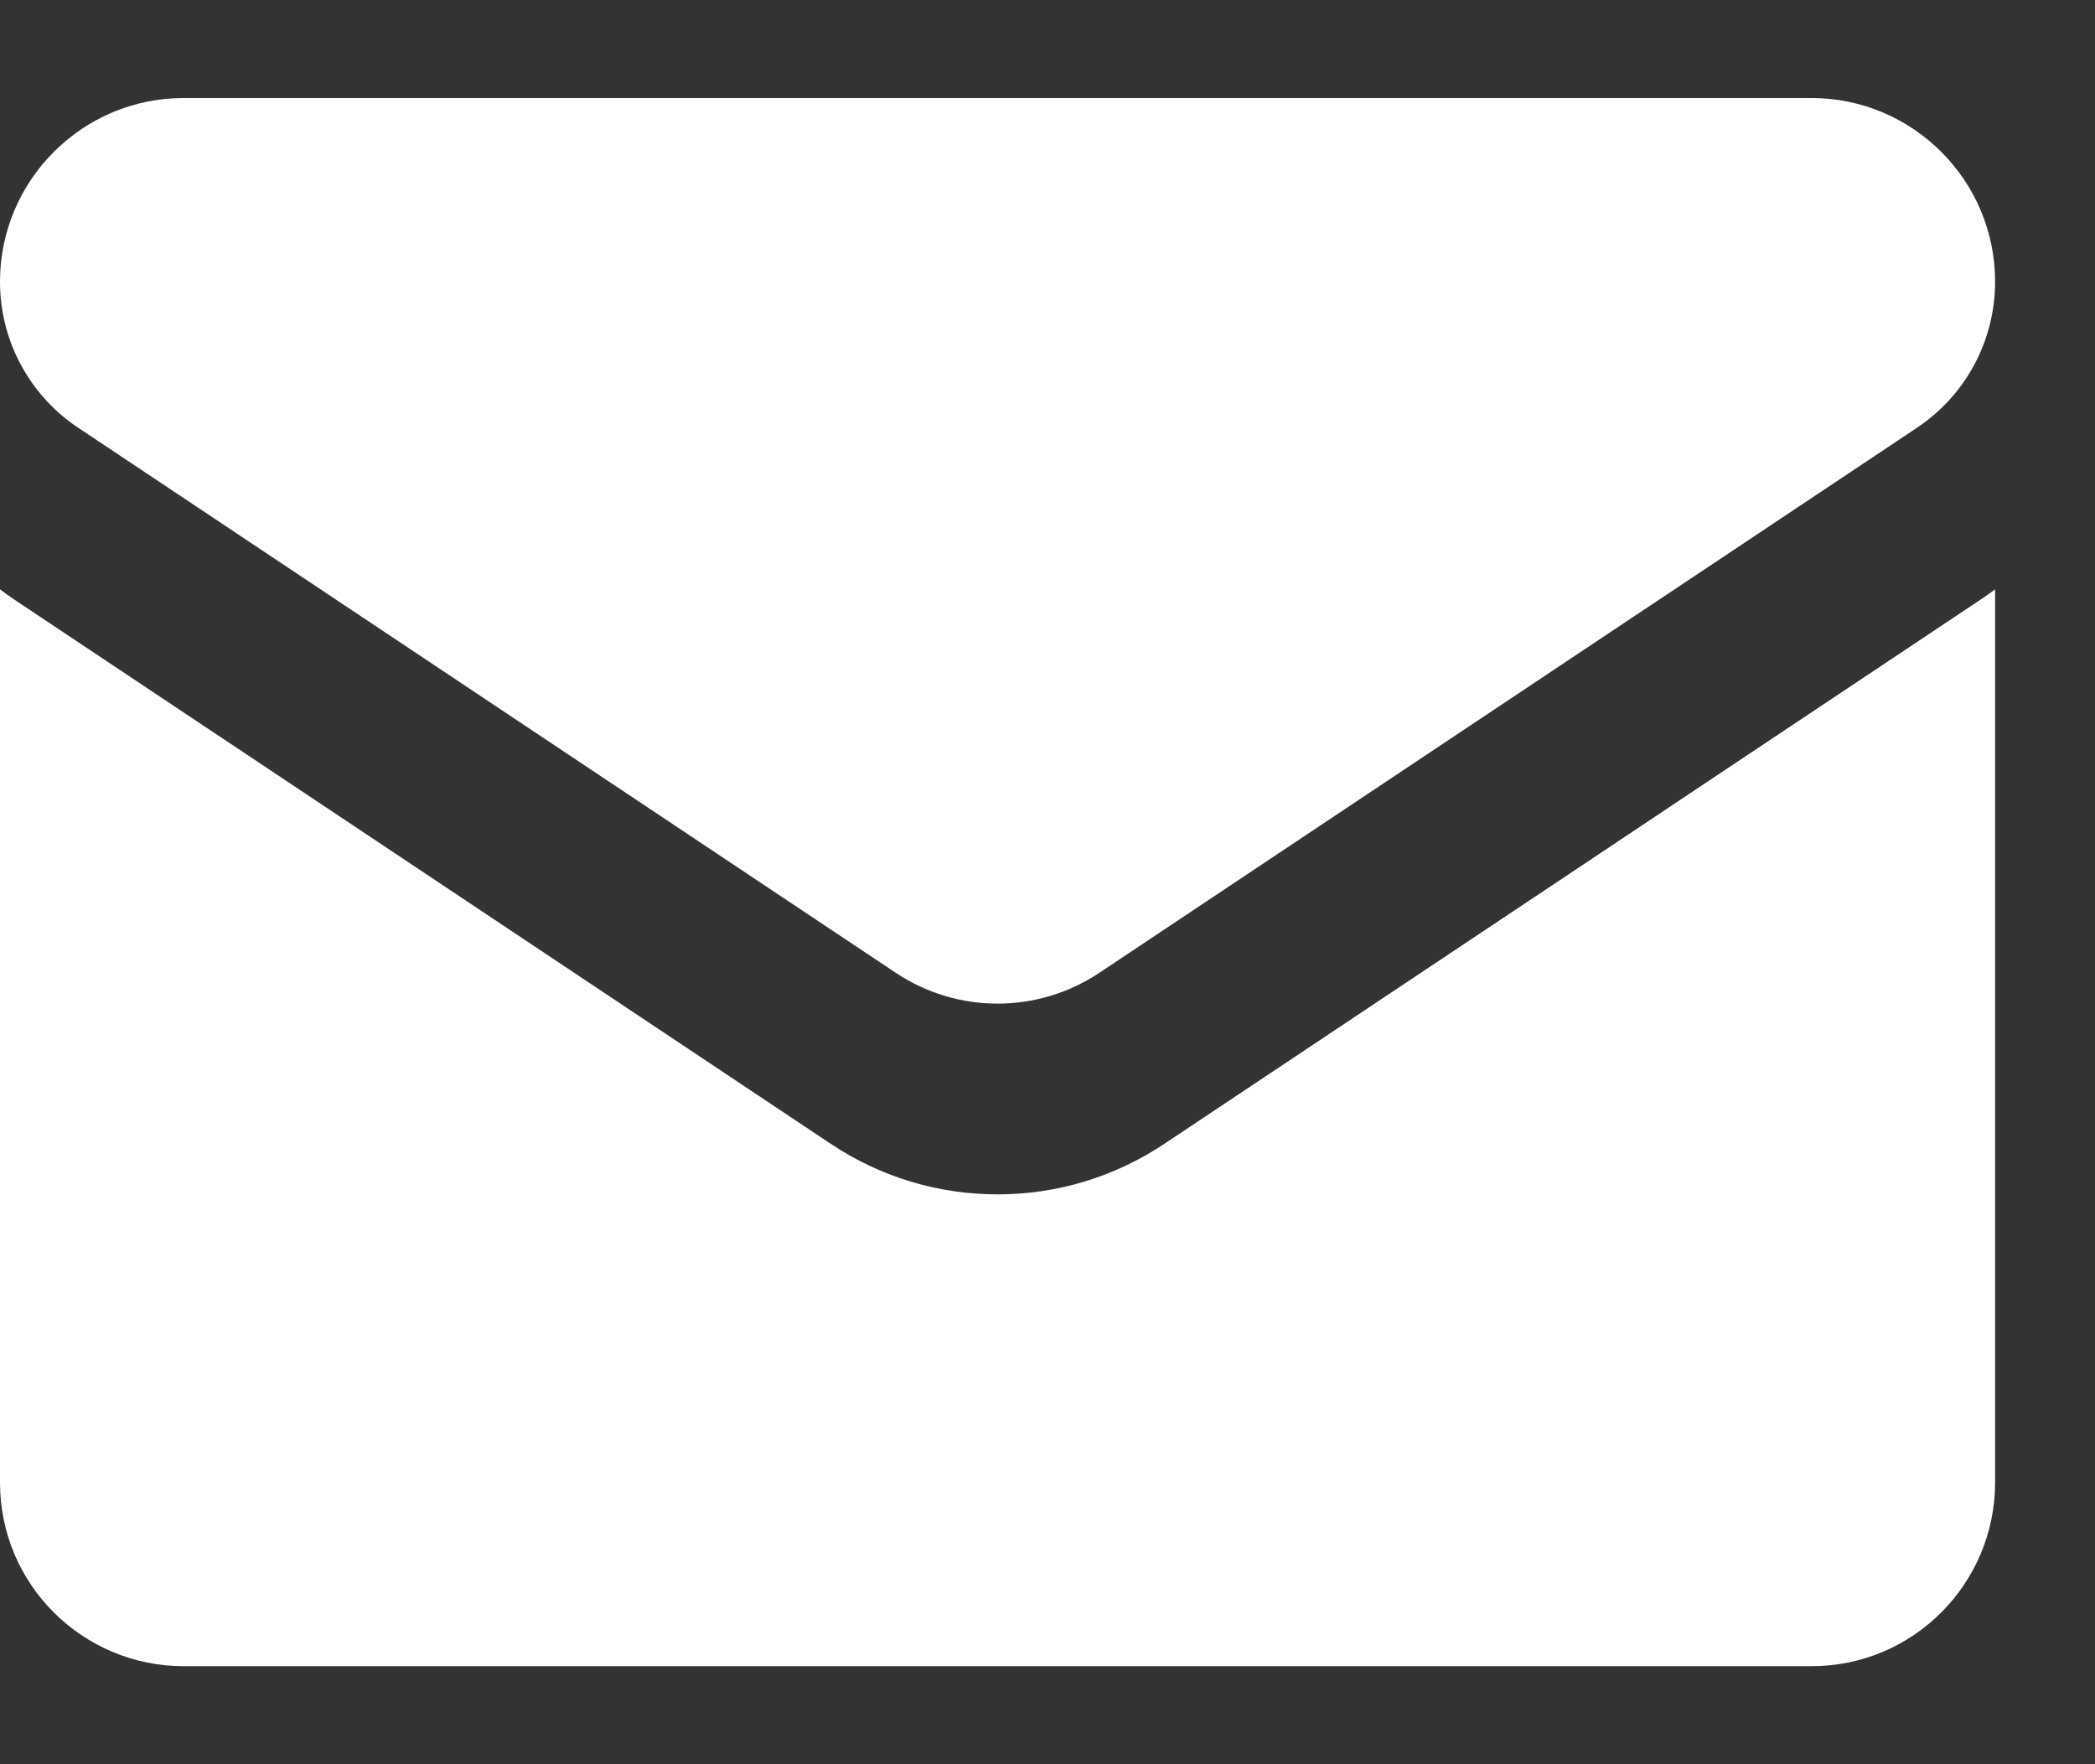 <?xml version="1.0" encoding="UTF-8"?> <svg xmlns="http://www.w3.org/2000/svg" width="19" height="16" viewBox="0 0 19 16" fill="none"><rect x="0" y="0" width="19" height="16" fill="#333333" stroke="none"/> <path d="M10.559 10.374C10.109 10.674 9.586 10.832 9.047 10.832C8.508 10.832 7.985 10.674 7.535 10.374L0.12 5.431C0.08 5.403 0.039 5.375 0 5.345L0 13.445C0 14.374 0.754 15.111 1.666 15.111H16.428C17.357 15.111 18.094 14.357 18.094 13.445V5.345C18.055 5.375 18.014 5.403 17.973 5.431L10.559 10.374Z" fill="white"></path> <path d="M0.709 3.879L8.123 8.822C8.404 9.009 8.725 9.102 9.047 9.102C9.369 9.102 9.69 9.009 9.971 8.822L17.386 3.879C17.829 3.583 18.094 3.088 18.094 2.554C18.094 1.636 17.347 0.889 16.429 0.889H1.665C0.747 0.889 8.76468e-07 1.636 8.76468e-07 2.555C-0 2.817 0.064 3.075 0.188 3.306C0.312 3.537 0.49 3.734 0.709 3.879Z" fill="white"></path> </svg> 